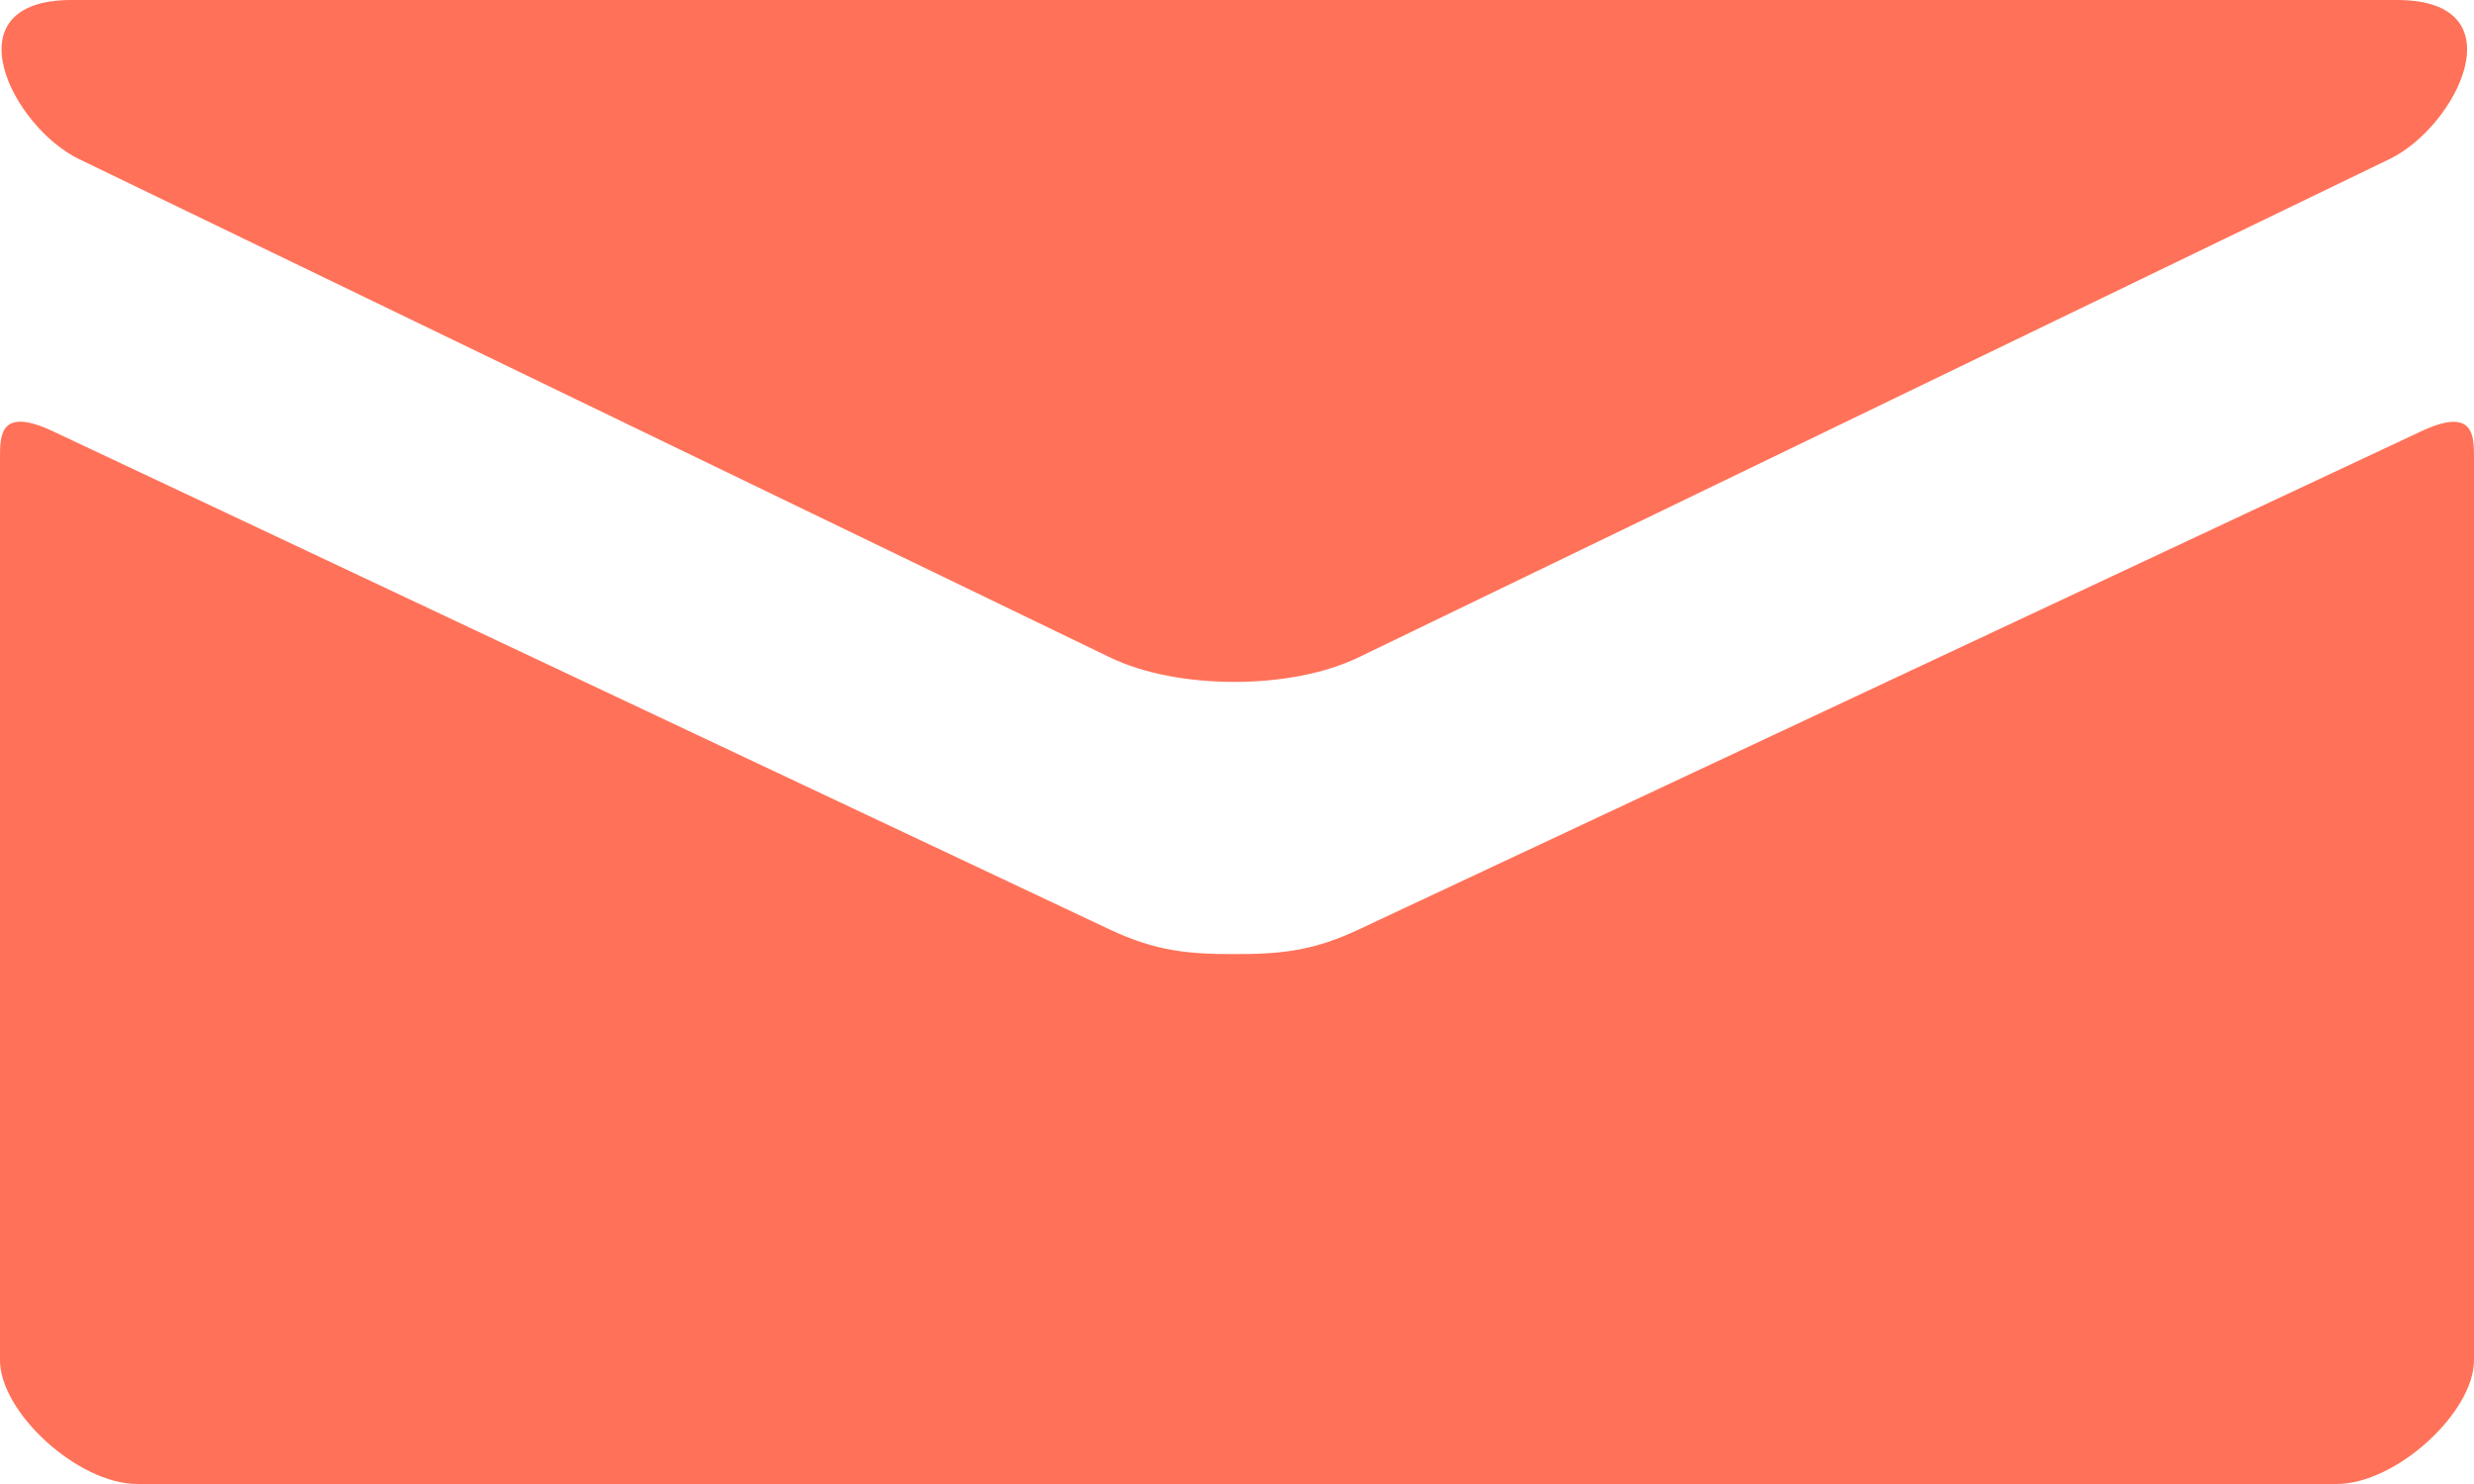 <svg width="20" height="12" viewBox="0 0 20 12" fill="none" xmlns="http://www.w3.org/2000/svg">
<path d="M0.638 1.286L8.971 5.315C9.251 5.45 9.613 5.514 9.978 5.514C10.342 5.514 10.704 5.45 10.984 5.315L19.318 1.286C19.861 1.023 20.374 0 19.378 0H0.579C-0.418 0 0.096 1.023 0.638 1.286ZM19.57 3.489L10.984 7.516C10.607 7.694 10.342 7.715 9.978 7.715C9.613 7.715 9.349 7.694 8.971 7.516C8.593 7.338 1.046 3.777 0.429 3.488C-0.004 3.284 1.79562e-06 3.523 1.79562e-06 3.707V11C1.79562e-06 11.42 0.629 12 1.111 12H18.889C19.371 12 20 11.42 20 11V3.708C20 3.524 20.004 3.285 19.57 3.489Z" fill="#FF7259"/>
</svg>
